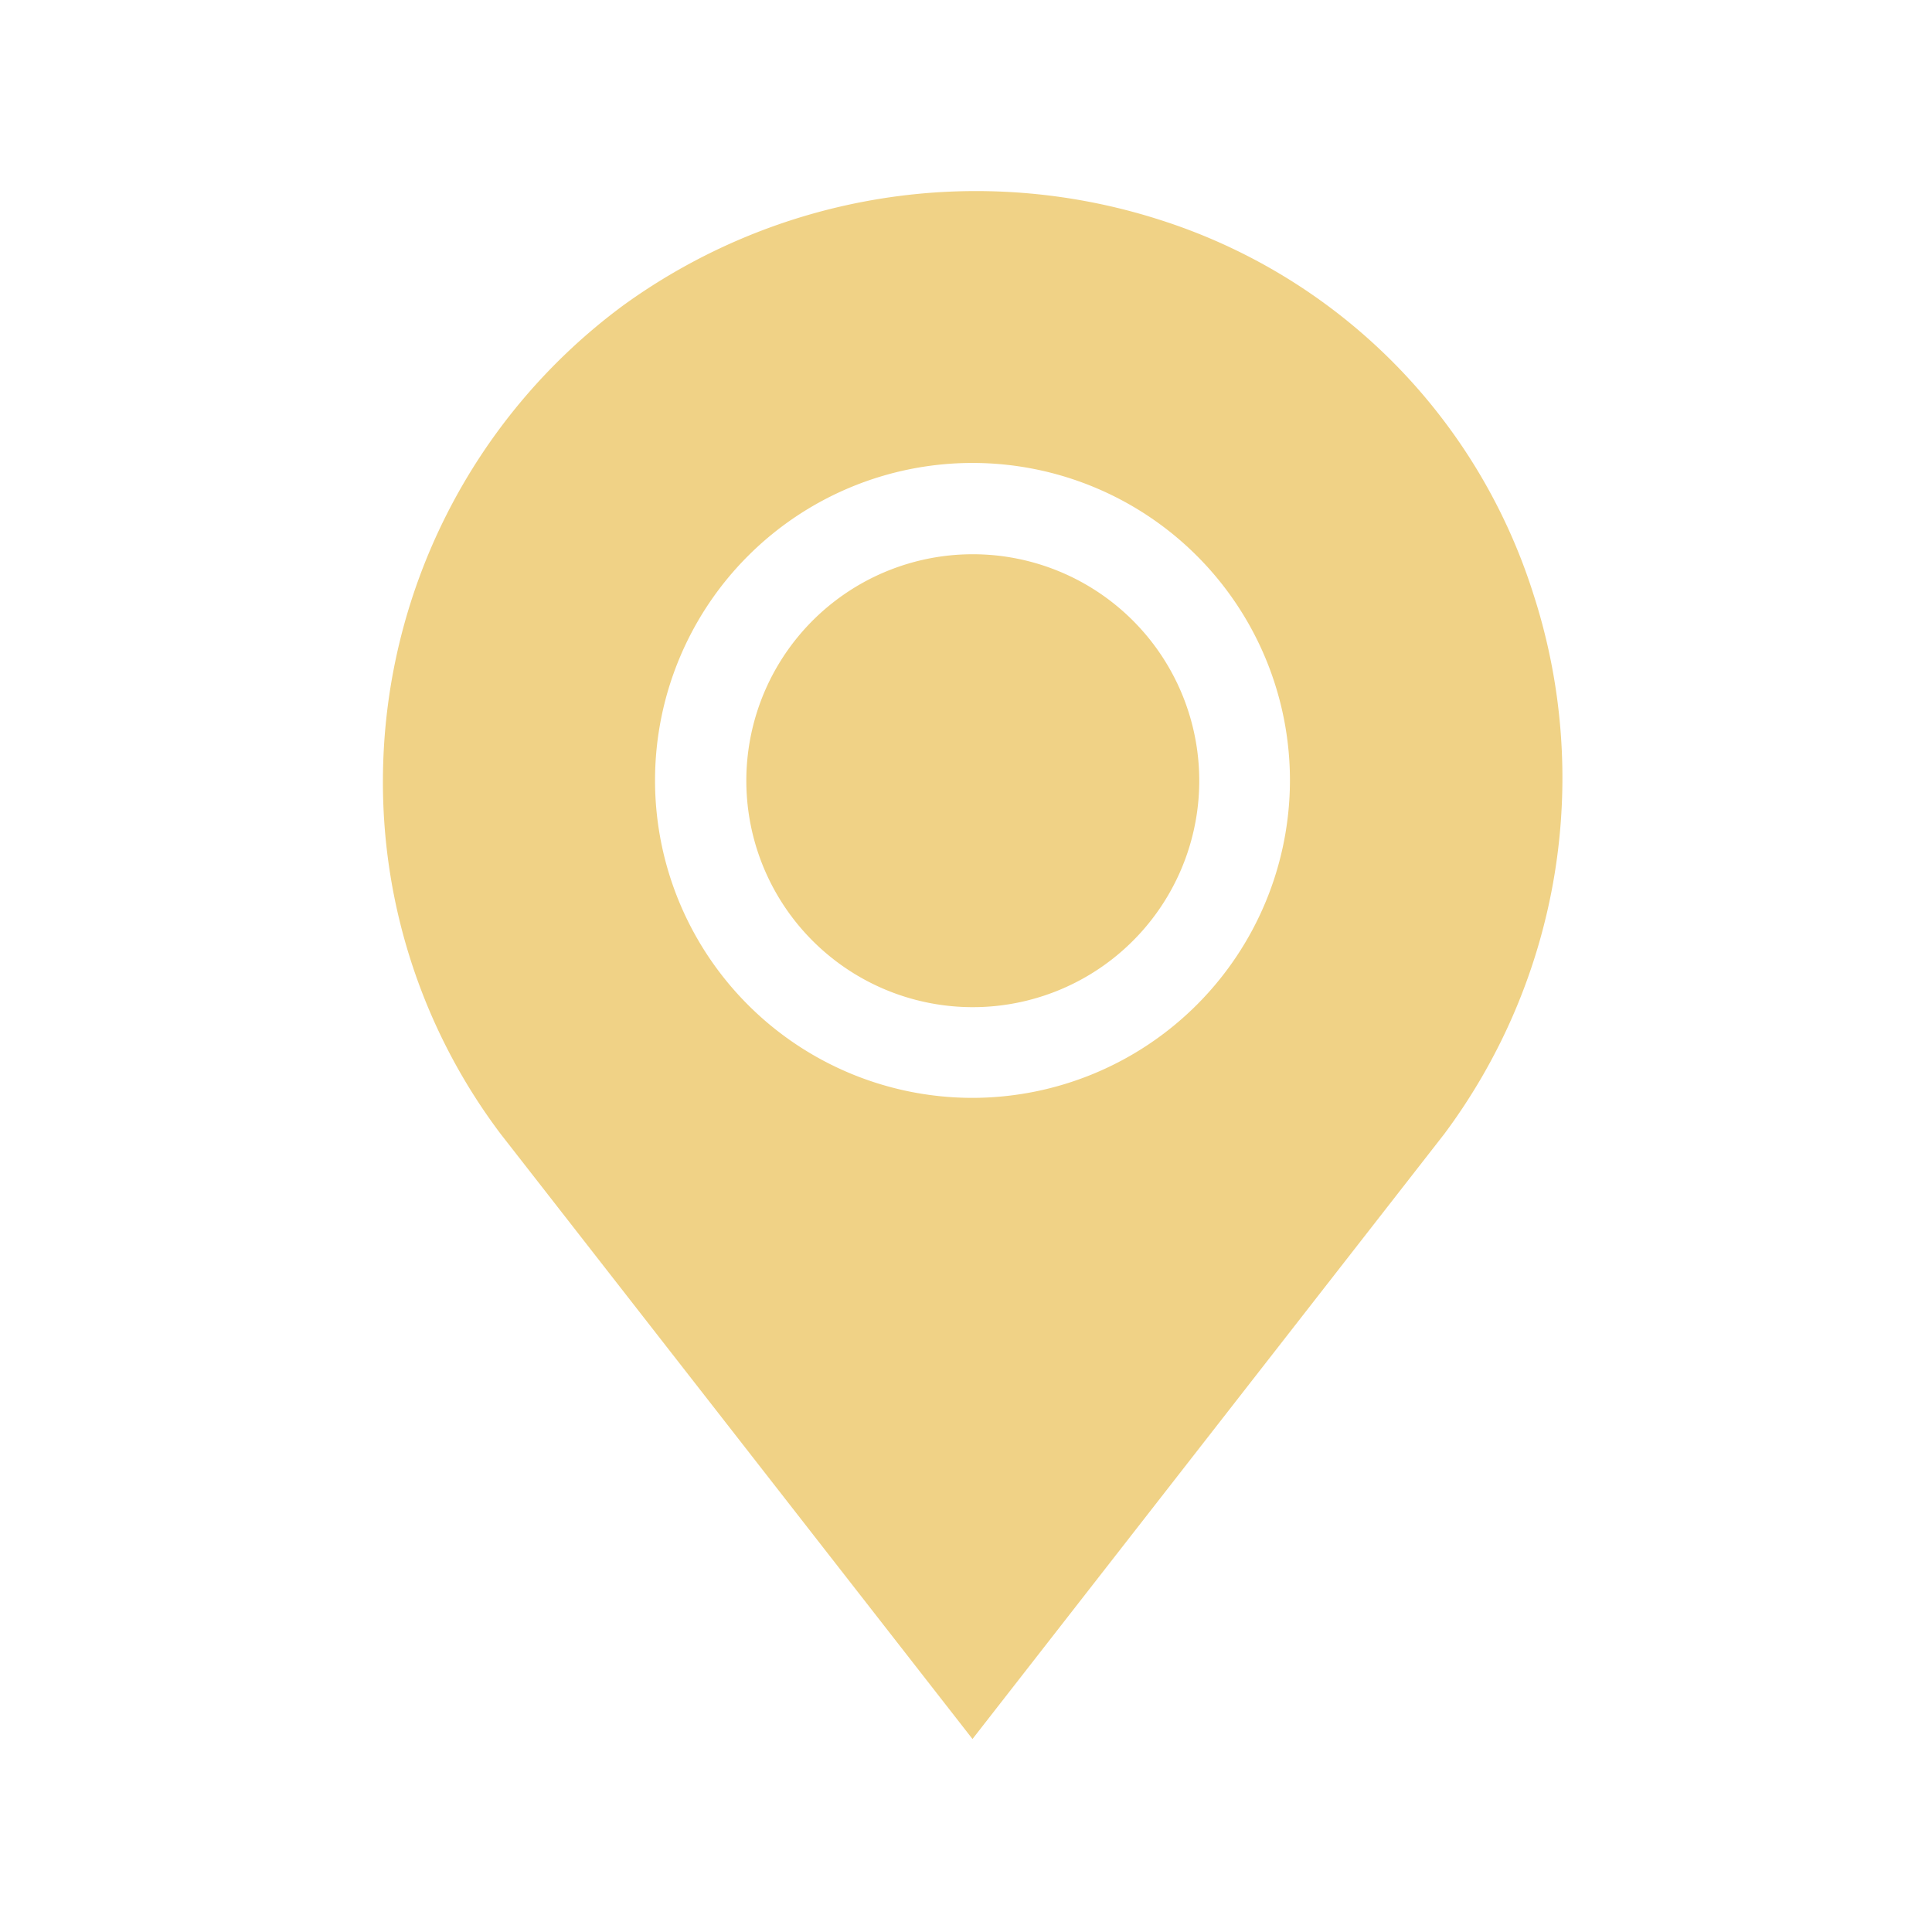<svg xmlns="http://www.w3.org/2000/svg" width="111" height="111" viewBox="0 0 111 111">
  <g id="location" transform="translate(-14269 -502)">
    <g id="Rectangle_95" data-name="Rectangle 95" transform="translate(14269 502)" fill="none" stroke="#fff" stroke-width="1" opacity="0">
      <rect width="111" height="111" stroke="none"/>
      <rect x="0.5" y="0.5" width="110" height="110" fill="none"/>
    </g>
    <g id="location-2" data-name="location" transform="translate(14291 513)">
      <g id="Group_77" data-name="Group 77" transform="translate(0 0)">
        <g id="Group_76" data-name="Group 76">
          <path id="Path_63" data-name="Path 63" d="M127.054,23.112A33,33,0,0,0,105.566,1.62,34.561,34.561,0,0,0,74.754,6.557a34.025,34.025,0,0,0-13.792,27.28,33.579,33.579,0,0,0,6.761,20.308L94.835,88.912l27.112-34.77A34.24,34.24,0,0,0,127.054,23.112ZM94.835,52.076a18.239,18.239,0,1,1,18.239-18.239A18.261,18.261,0,0,1,94.835,52.076Z" transform="translate(-60.962 0)" fill="#f0d286"/>
        </g>
      </g>
      <g id="Group_79" data-name="Group 79" transform="translate(20.845 20.843)">
        <g id="Group_78" data-name="Group 78">
          <path id="Path_64" data-name="Path 64" d="M194.026,120.027a13.011,13.011,0,1,0,13.028,12.993A13.014,13.014,0,0,0,194.026,120.027Z" transform="translate(-180.998 -120.027)" fill="#f0d286"/>
        </g>
      </g>
    </g>
  </g>
</svg>
